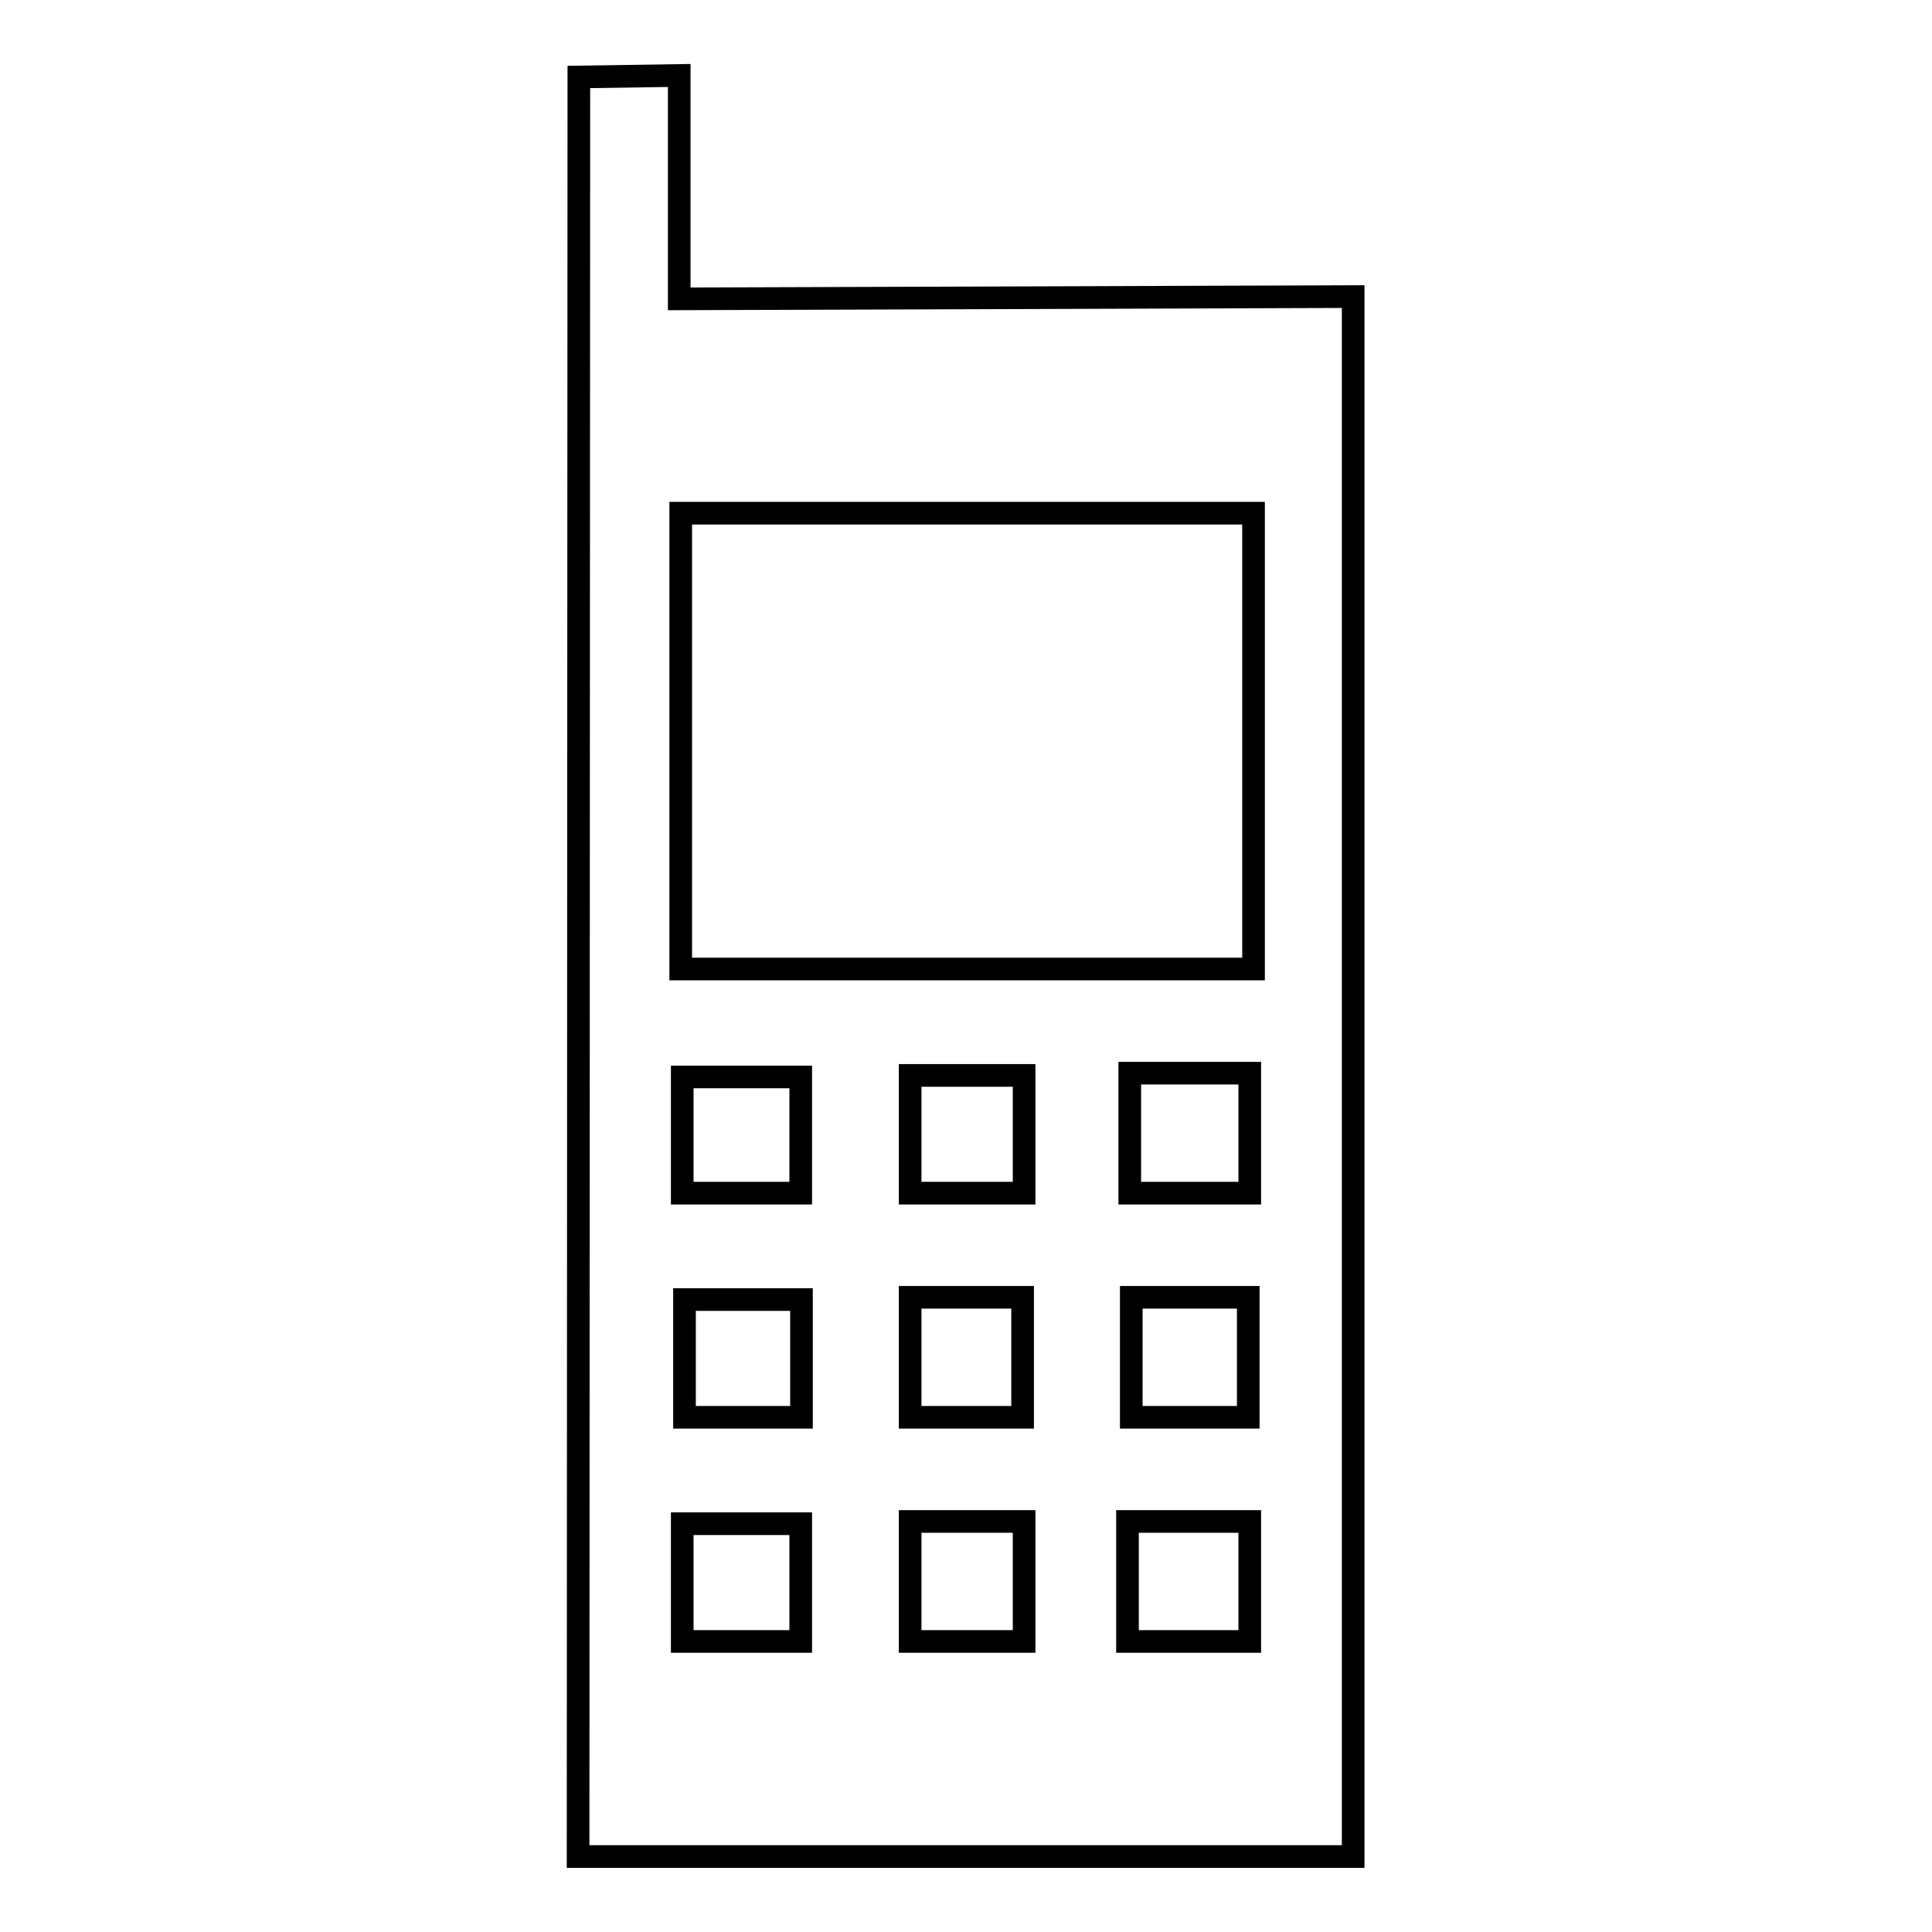<?xml version="1.0" encoding="utf-8"?>
<!-- Svg Vector Icons : http://www.onlinewebfonts.com/icon -->
<!DOCTYPE svg PUBLIC "-//W3C//DTD SVG 1.1//EN" "http://www.w3.org/Graphics/SVG/1.1/DTD/svg11.dtd">
<svg version="1.1" xmlns="http://www.w3.org/2000/svg" xmlns:xlink="http://www.w3.org/1999/xlink" x="0px" y="0px" viewBox="0 0 256 256" enable-background="new 0 0 256 256" xml:space="preserve">
<g><g><path stroke-width="3" fill-opacity="0" stroke="#000000"  d="M90,39.6V10l-13.3,0.2L76.6,246h102.7V39.3L90,39.6L90,39.6z M106.1,187.8H90.7v-15.6h15.5V187.8L106.1,187.8z M106.1,158.1H90.4v-15.4h15.7V158.1L106.1,158.1z M135.5,187.8h-14.9v-15.9h14.9V187.8L135.5,187.8z M135.7,158.1h-15.1v-15.6h15.1V158.1L135.7,158.1z M165.4,187.8h-15.5v-15.9h15.5L165.4,187.8L165.4,187.8z M106.1,217.5H90.4v-15.6h15.7V217.5L106.1,217.5z M135.7,217.5h-15.1v-15.9h15.1V217.5L135.7,217.5z M165.6,217.5h-16.2v-15.9h16.2L165.6,217.5L165.6,217.5z M165.6,158.1h-15.9v-15.9h15.9L165.6,158.1L165.6,158.1z M166.1,128.4H90.2V68h75.9L166.1,128.4L166.1,128.4z"/></g></g>
</svg>